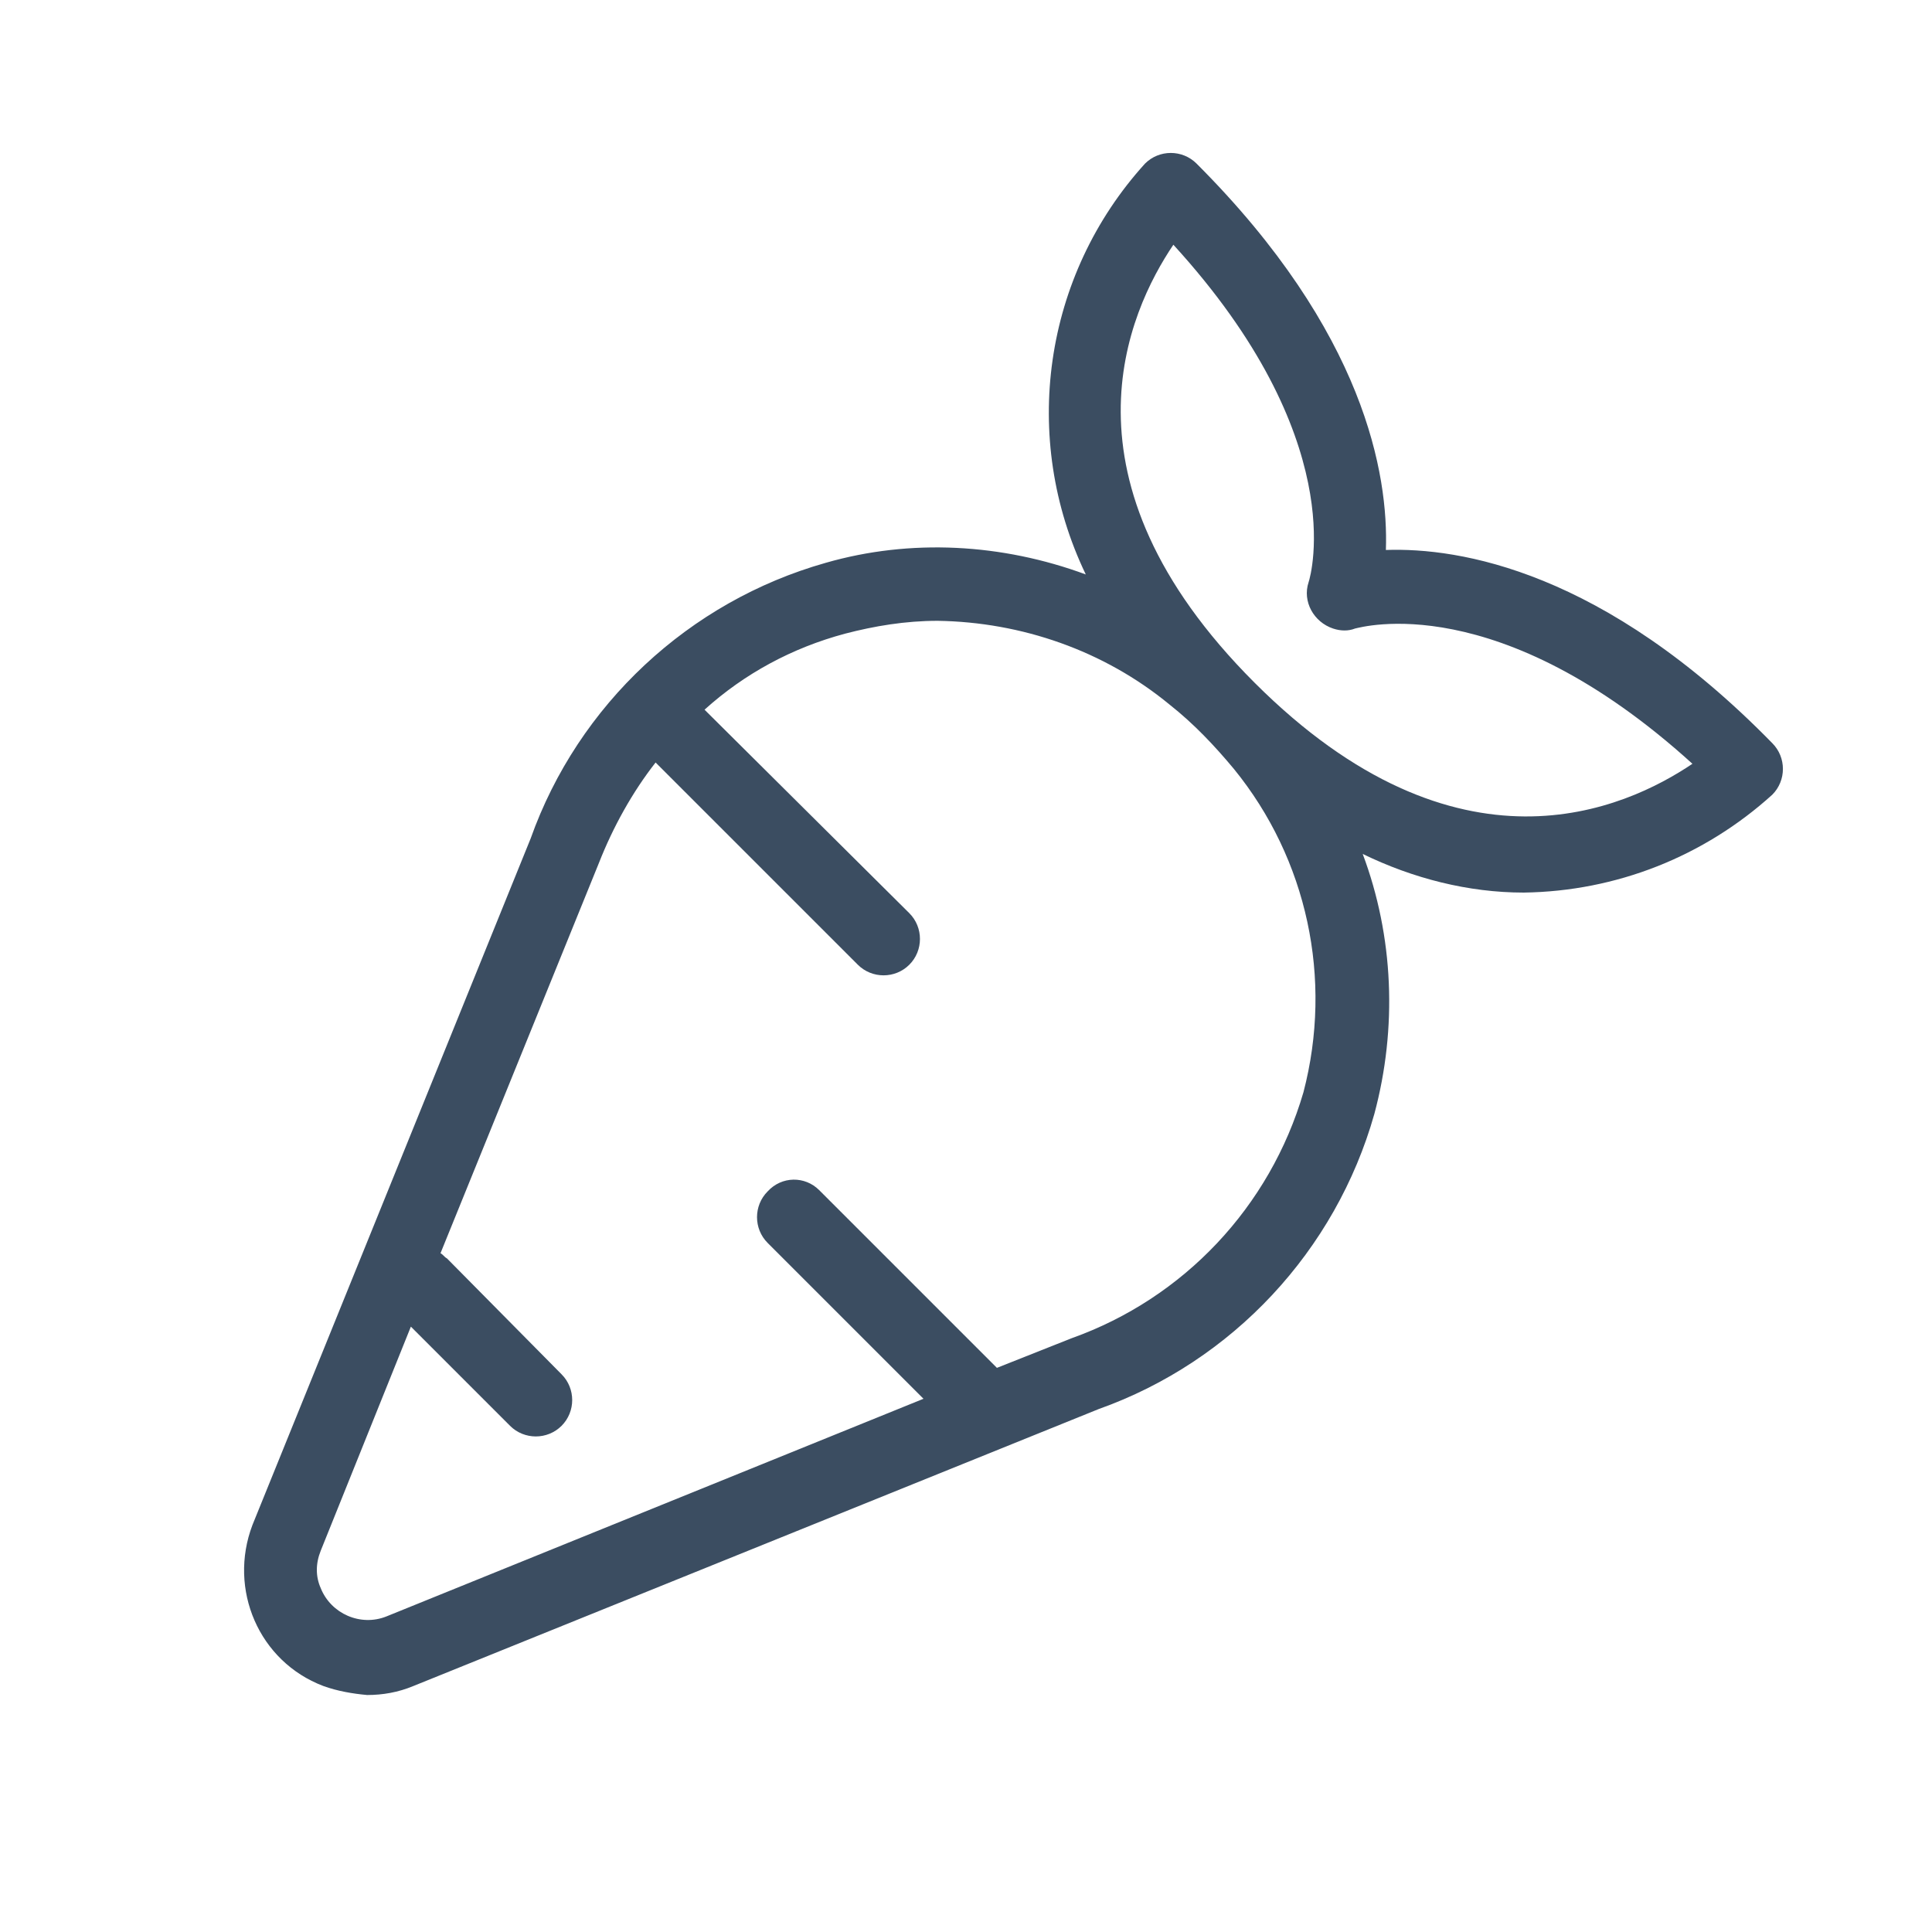 <?xml version="1.0" encoding="utf-8"?>
<svg xmlns="http://www.w3.org/2000/svg" xmlns:xlink="http://www.w3.org/1999/xlink" version="1.1" id="Capa_1" x="0px" y="0px" viewBox="0 0 150 150" style="enable-background:new 0 0 150 150;">
<style type="text/css">
	.st0{fill:#3B4D61;}
</style>
<path class="st0" d="M107.6,42.7c0.2-5.8-1.6-16.9-14.7-30c-1.1-1.1-2.9-1.1-4,0C81,21.4,79.2,34,84.3,44.6&#xA;	c-6.5-2.4-13.6-2.8-20.2-0.9c-10.6,3-19.2,11-22.9,21.4l-21.6,53.3c-1.9,5,0.5,10.6,5.5,12.5c1.1,0.4,2.3,0.6,3.4,0.7&#xA;	c1.2,0,2.4-0.2,3.6-0.7l53.2-21.5c10.4-3.7,18.4-12.3,21.4-22.9c1.8-6.7,1.5-13.8-0.9-20.2c3.9,1.9,8.2,3,12.5,3&#xA;	c7.2-0.1,14-2.8,19.3-7.6c1.1-1.1,1.1-2.9,0-4c0,0,0,0,0,0C124.5,44.3,113.3,42.5,107.6,42.7z M101.2,84.8c-2.6,8.9-9.3,16-18,19.1&#xA;	l-5.8,2.3L63.6,92.4c-1.1-1.1-2.9-1.1-4,0.1c-1.1,1.1-1.1,2.9,0,4l12.1,12.1L30,125.5c-2,0.8-4.3-0.2-5.1-2.2&#xA;	c-0.4-0.9-0.4-1.9,0-2.9l7-17.4l7.7,7.7c1.1,1.1,2.9,1.1,4,0c1.1-1.1,1.1-2.9,0-4c0,0,0,0,0,0l-8.9-9c-0.2-0.1-0.3-0.3-0.5-0.4&#xA;	l12.3-30.3c1.1-2.8,2.6-5.5,4.4-7.8l15.7,15.7c1.1,1.1,2.9,1.1,4,0c1.1-1.1,1.1-2.9,0-4L54.7,55.1c3.1-2.8,6.8-4.8,10.9-5.9&#xA;	c2.3-0.6,4.7-1,7.2-1c6.5,0.1,12.9,2.3,18,6.5c1.9,1.5,3.5,3.2,5,5l0,0C101.5,66.7,103.5,76,101.2,84.8L101.2,84.8z M97.4,53&#xA;	c-15.8-15.8-9.8-28.8-6.3-34c13.7,15,10.7,25.6,10.5,26.2c-0.5,1.5,0.4,3.1,1.9,3.6c0.6,0.2,1.2,0.2,1.7,0&#xA;	c0.5-0.1,11.1-3.2,26.2,10.5C126.2,62.8,113.2,68.8,97.4,53L97.4,53z"/>
</svg>